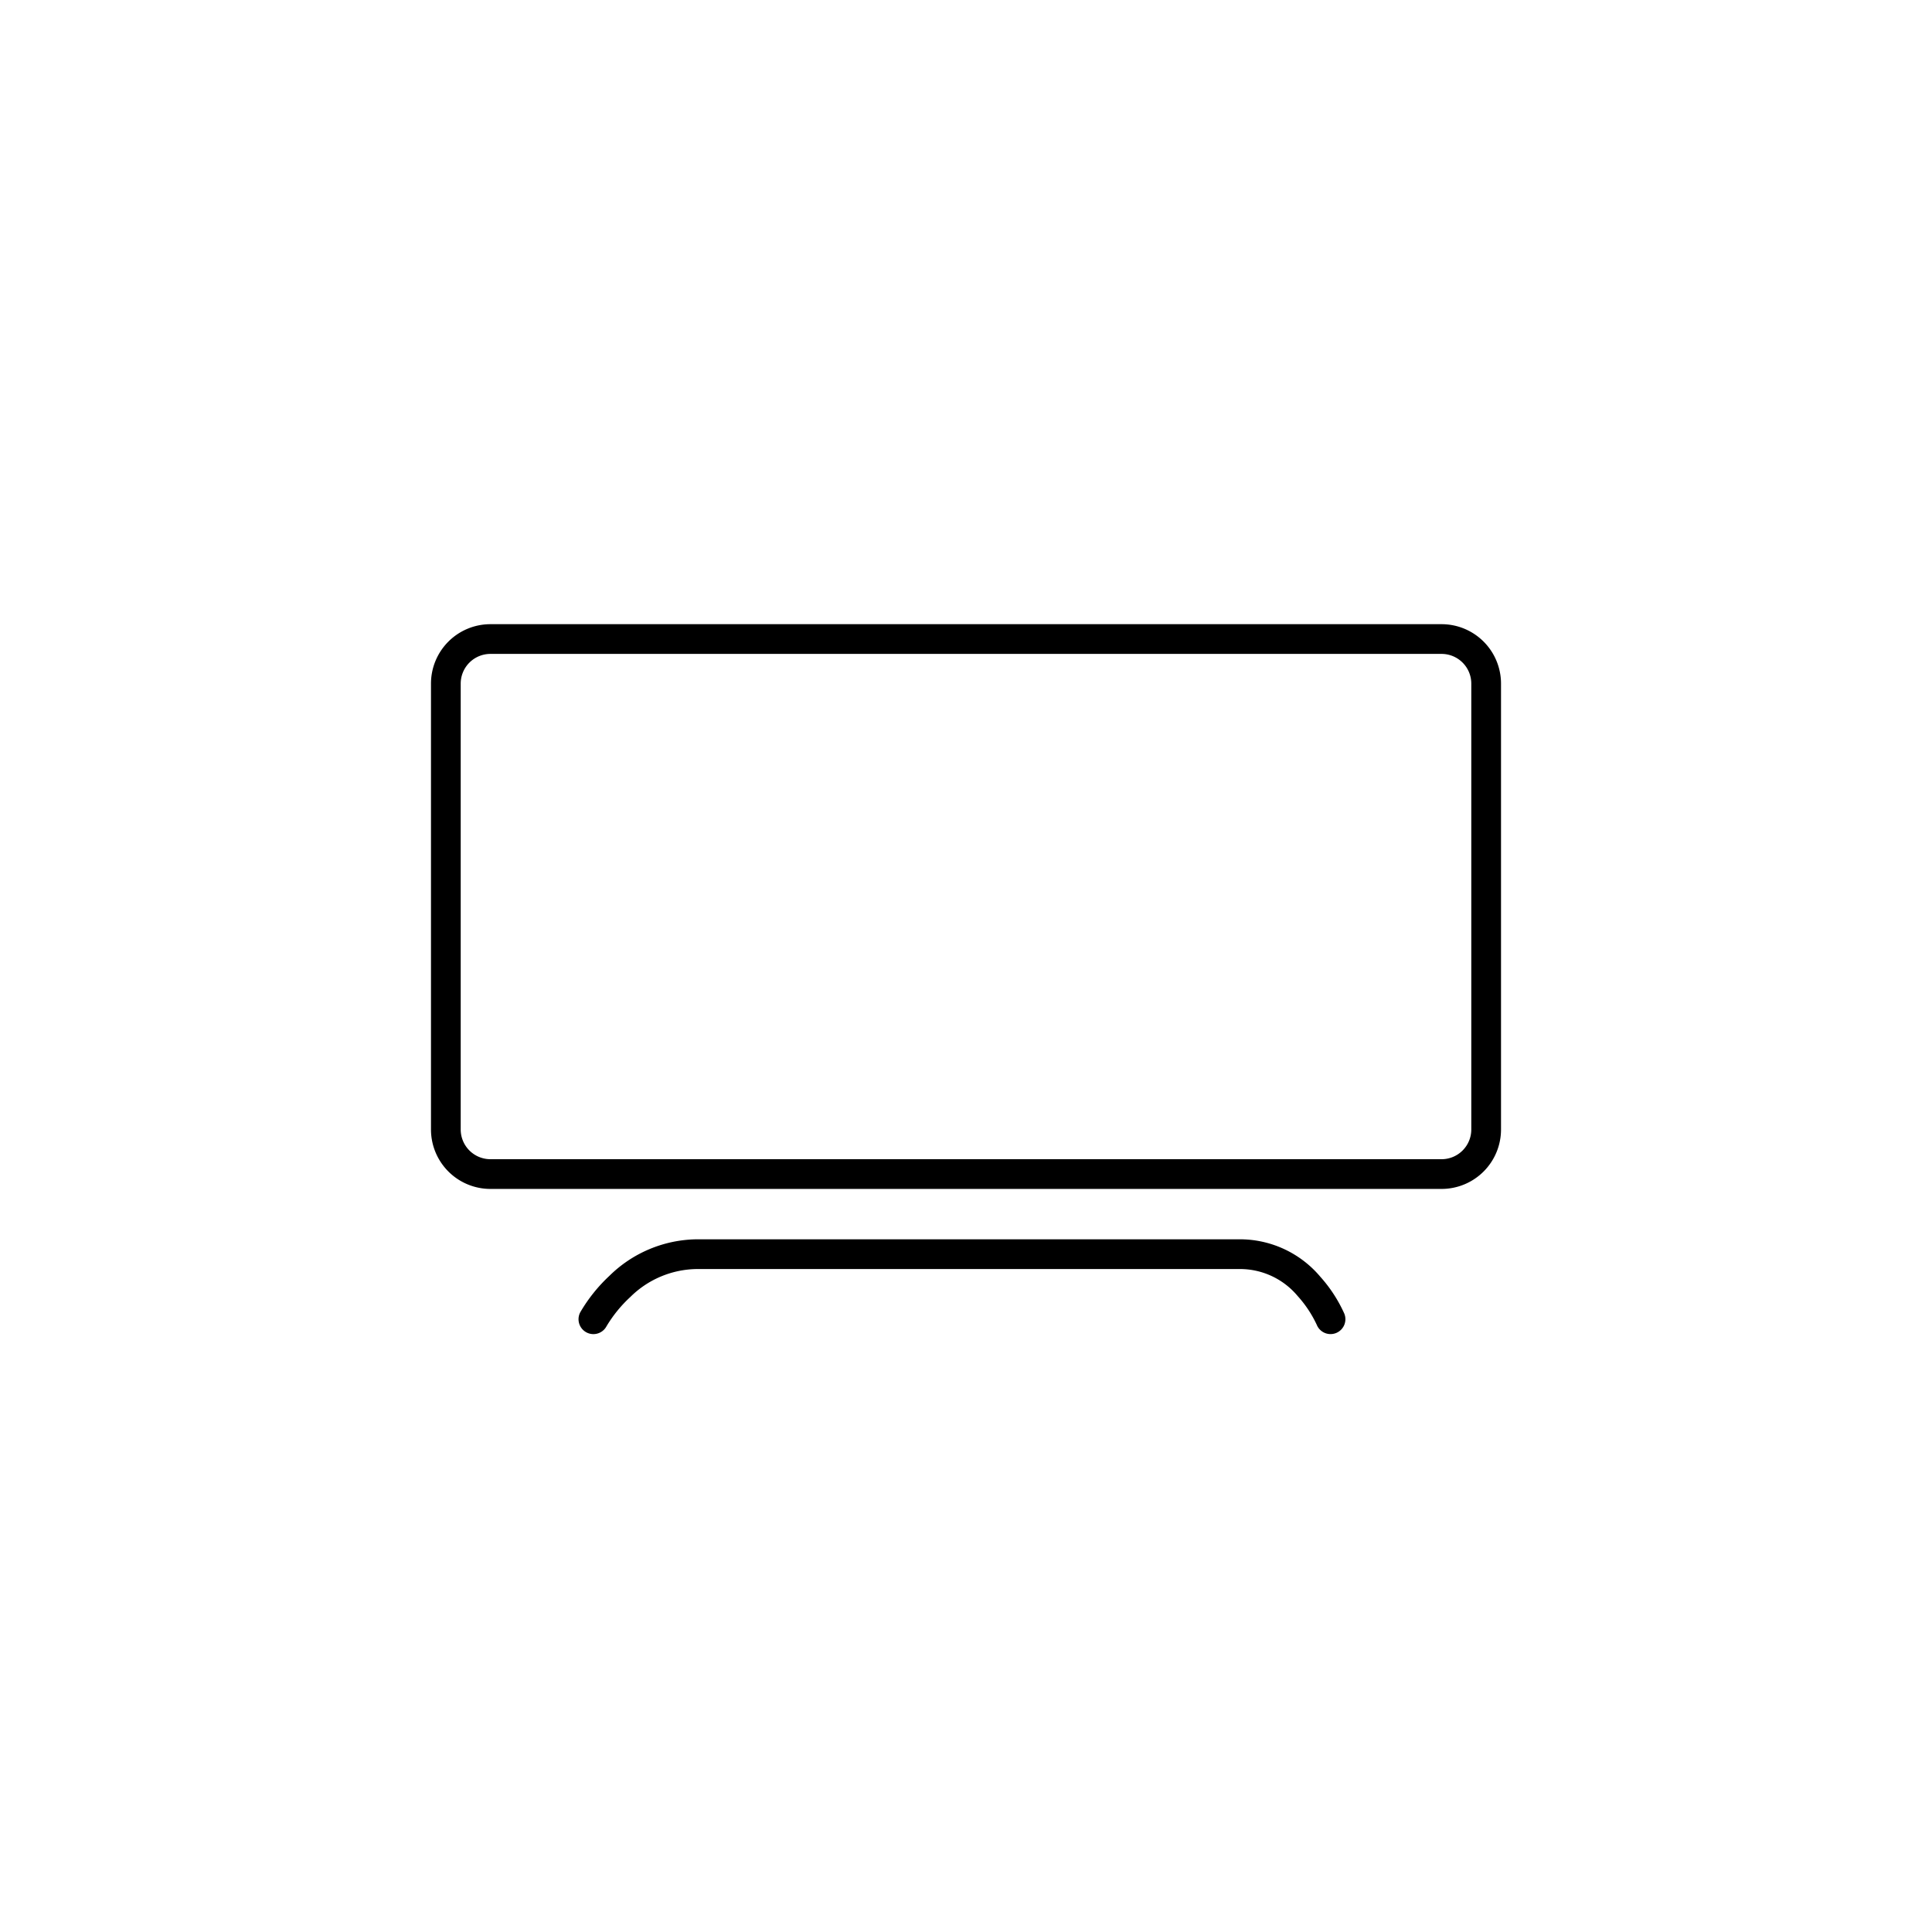 <svg xmlns="http://www.w3.org/2000/svg" width="130" height="130" viewBox="0 0 130 130">
                                            <g id="TV" transform="translate(172 -2146)">
                                              <rect id="Rectangle_729" data-name="Rectangle 729" width="130" height="130" transform="translate(-172 2146)" fill="none"/>
                                              <g id="TV-2" data-name="TV" transform="translate(-143.428 2188.286)">
                                                <path id="Rectangle_5787" data-name="Rectangle 5787" d="M4,2A2,2,0,0,0,2,4V34a2,2,0,0,0,2,2H68a2,2,0,0,0,2-2V4a2,2,0,0,0-2-2H4M4,0H68a4,4,0,0,1,4,4V34a4,4,0,0,1-4,4H4a4,4,0,0,1-4-4V4A4,4,0,0,1,4,0Z" transform="translate(0.428 -0.286)"/>
                                                <path id="Path_72684" data-name="Path 72684" d="M-15633.4-10090.4a.989.989,0,0,1-.477-.122,1,1,0,0,1-.4-1.356,10.755,10.755,0,0,1,1.954-2.441,8.524,8.524,0,0,1,5.875-2.46h36.616a7.077,7.077,0,0,1,5.347,2.521,9.585,9.585,0,0,1,1.611,2.475,1,1,0,0,1-.542,1.306,1,1,0,0,1-1.306-.542,7.79,7.79,0,0,0-1.292-1.947,5.055,5.055,0,0,0-3.818-1.812h-36.616a6.461,6.461,0,0,0-4.462,1.877,8.88,8.88,0,0,0-1.61,1.98A1,1,0,0,1-15633.4-10090.4Z" transform="translate(15644.755 10137.883)"/>
                                              </g>
                                            </g>
                                          </svg>
